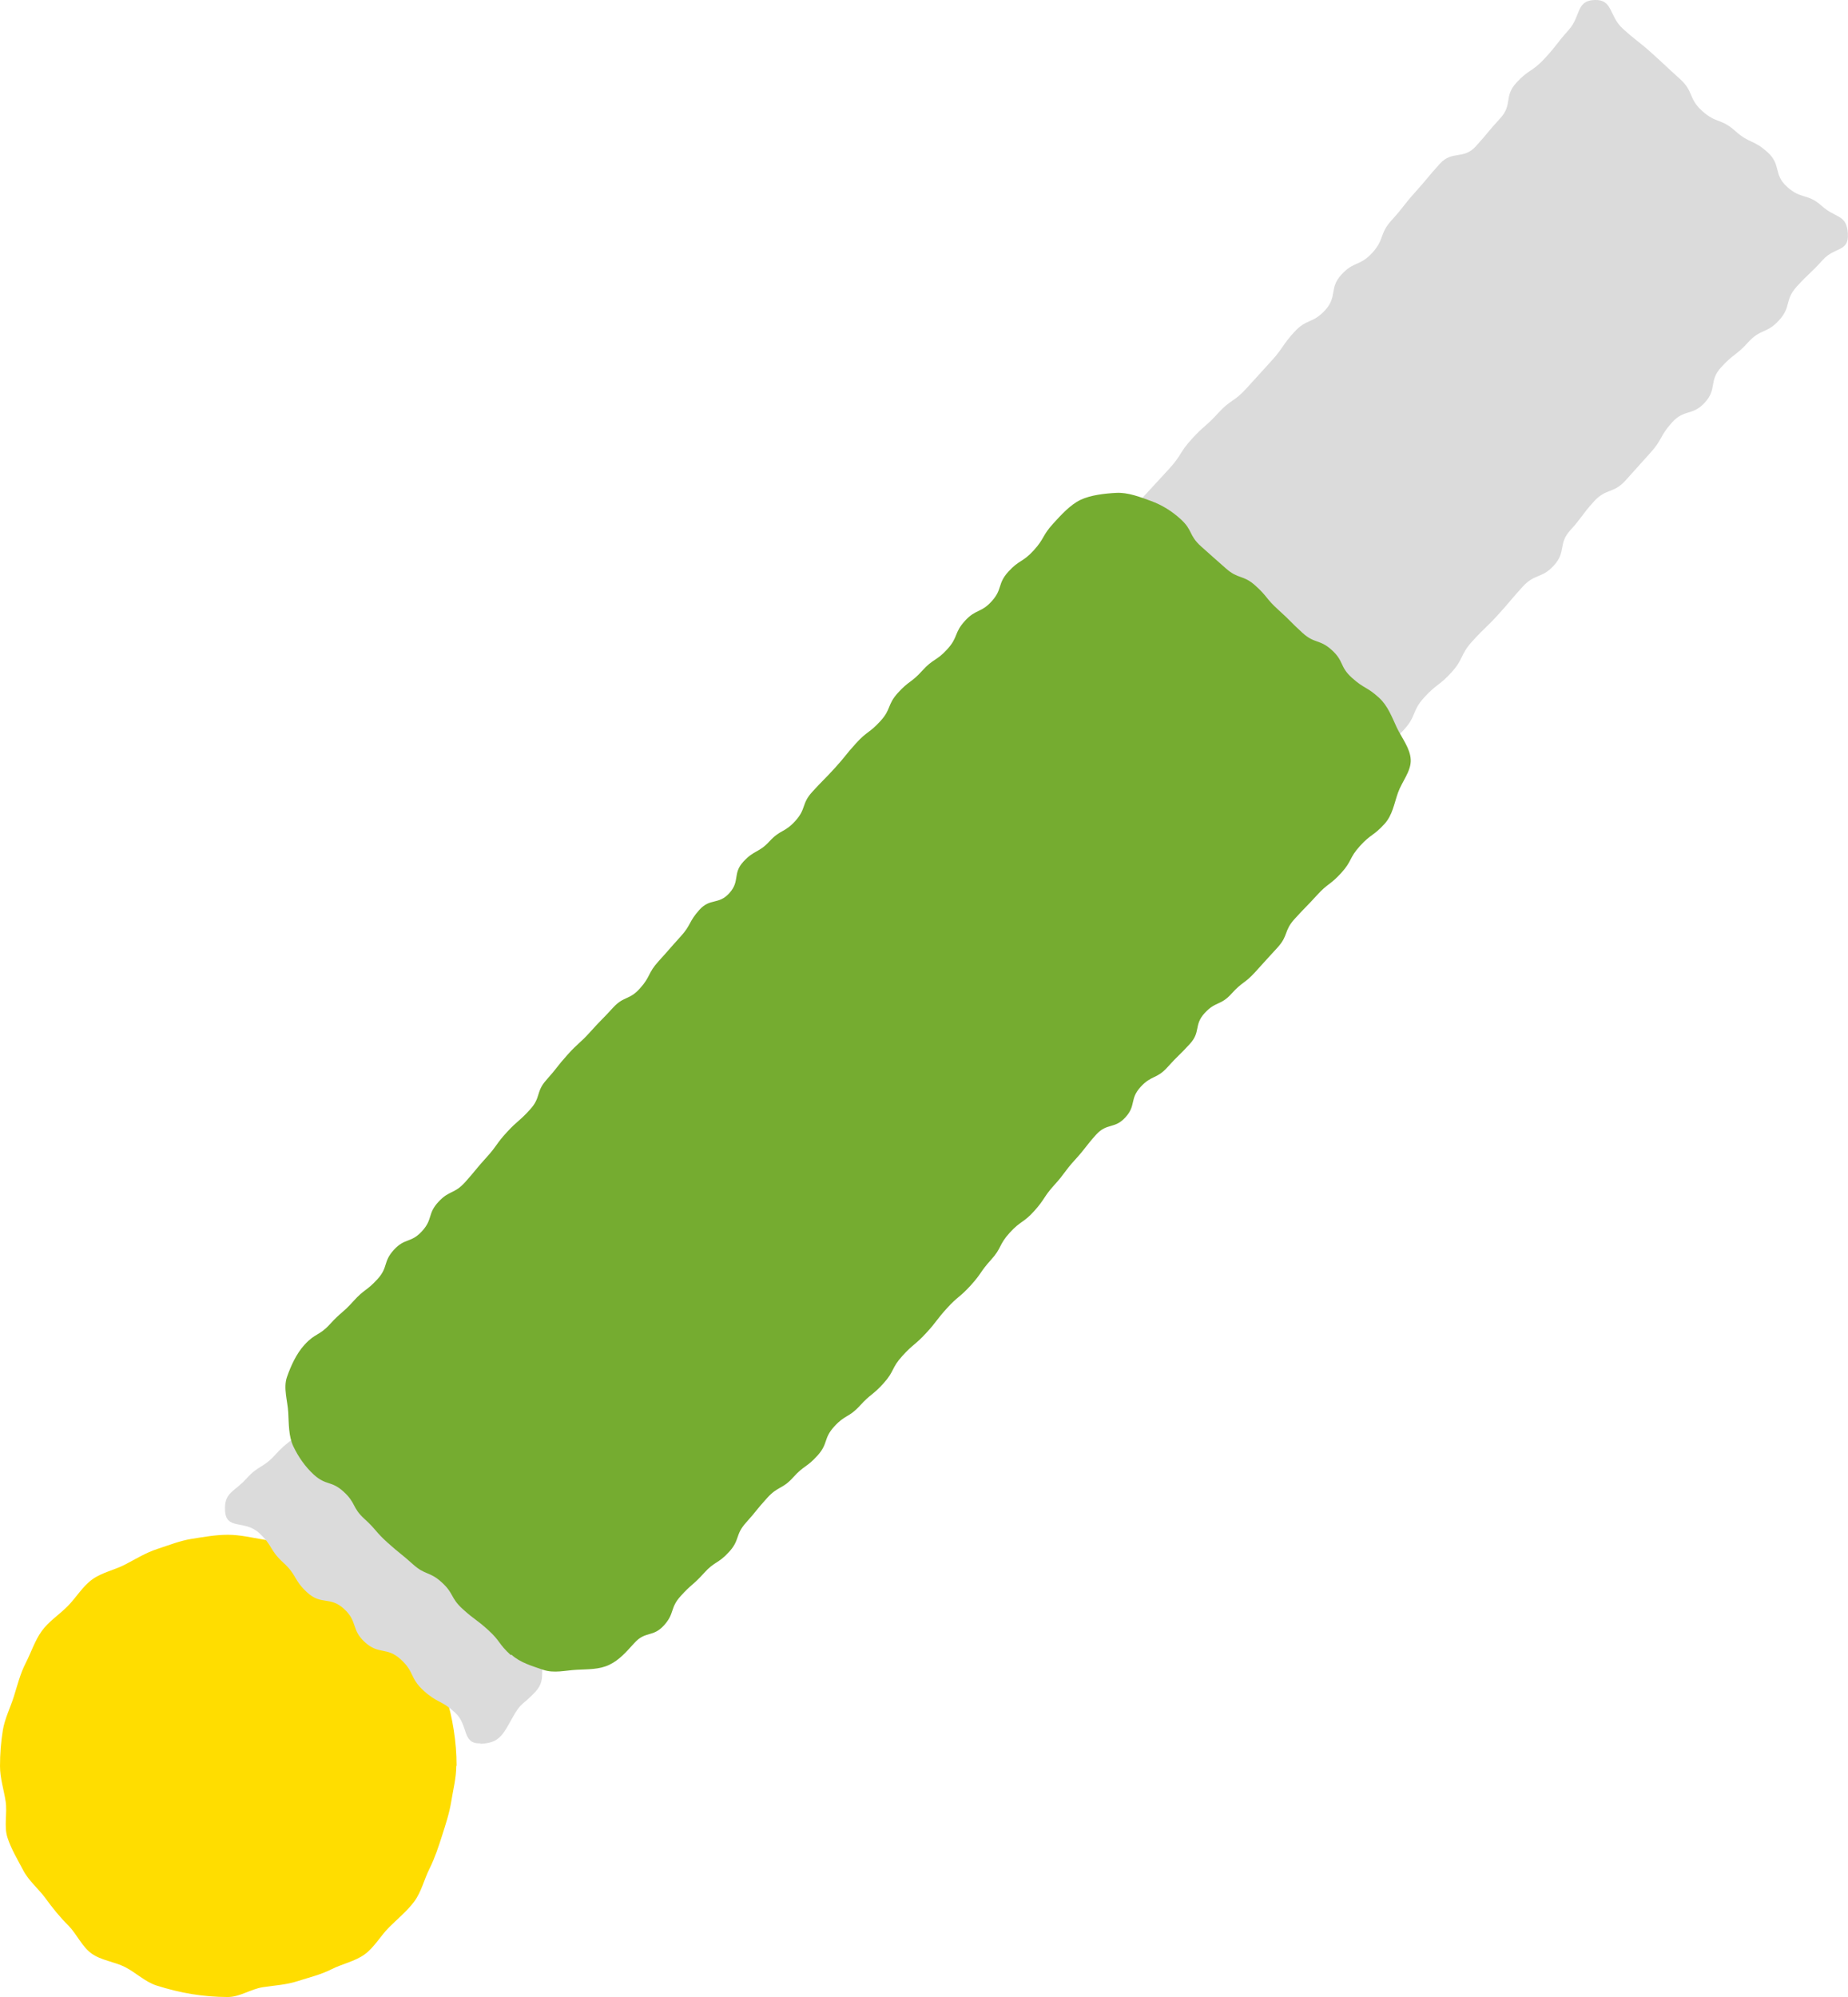 <?xml version="1.0" encoding="UTF-8"?><svg id="uuid-b660becb-0272-46f7-bc26-c388075b6028" xmlns="http://www.w3.org/2000/svg" viewBox="0 0 118.8 128.4"><g id="uuid-196186e9-a220-4370-8414-255021f3a775"><path d="M29.33,113.54c0,.78-.2,1.53-.32,2.28-.12.75-.36,1.48-.59,2.2-.23.72-.47,1.45-.81,2.13s-.52,1.49-.98,2.11c-.46.62-1.08,1.12-1.62,1.66-.54.54-.95,1.29-1.57,1.74-.62.45-1.45.61-2.14.96s-1.43.52-2.17.76c-.74.24-1.47.27-2.24.39s-1.47.63-2.25.63-1.58-.07-2.32-.19c-.74-.12-1.54-.32-2.26-.55-.72-.23-1.33-.83-2.01-1.18-.68-.35-1.55-.43-2.17-.88-.62-.45-.95-1.26-1.49-1.8-.54-.54-1.01-1.12-1.46-1.74-.45-.62-1.08-1.12-1.44-1.81-.36-.69-.77-1.36-1.01-2.1-.24-.74,0-1.57-.12-2.34-.12-.77-.36-1.48-.36-2.26s.06-1.54.18-2.29c.12-.75.48-1.45.71-2.18.23-.73.41-1.47.76-2.15s.59-1.45,1.04-2.07c.45-.62,1.13-1.05,1.67-1.6.54-.55.95-1.26,1.57-1.71.62-.45,1.43-.6,2.12-.96.69-.36,1.33-.76,2.07-1,.74-.24,1.45-.53,2.22-.65.77-.12,1.53-.26,2.31-.26s1.56.19,2.3.31,1.48.43,2.21.66c.73.23,1.47.47,2.15.81s1.32.78,1.94,1.23c.62.45,1.19.96,1.74,1.5.55.54,1.05,1.12,1.5,1.74.45.62.89,1.25,1.24,1.94s.67,1.38.91,2.12.41,1.48.53,2.25c.12.77.18,1.52.18,2.3h-.02Z" style="fill:#fd0;"/><path d="M30.89,112.09c-1.22.05-.74-1.16-1.64-1.98s-1.12-.59-2.02-1.41c-.9-.82-.57-1.19-1.47-2.01-.9-.82-1.4-.28-2.3-1.1s-.45-1.33-1.35-2.15c-.9-.82-1.45-.22-2.35-1.04-.9-.82-.65-1.11-1.55-1.93-.9-.82-.66-1.09-1.57-1.92-.91-.83-2.09-.17-2.17-1.39s.58-1.21,1.37-2.09c.79-.88,1.05-.65,1.85-1.53.8-.88.94-.75,1.74-1.63.8-.88.9-.79,1.69-1.67.79-.88.62-1.05,1.41-1.93.79-.88.5-1.15,1.3-2.03.8-.88,1.49-.25,2.29-1.13.8-.88.39-1.26,1.18-2.14.79-.88.83-.85,1.63-1.73.8-.88,1.11-.6,1.91-1.48.8-.88.16-1.46.96-2.34s1.38-.35,2.18-1.23c.8-.88.32-1.32,1.12-2.2s1.27-.45,2.07-1.33c.8-.88.79-.89,1.59-1.77.8-.88.24-1.39,1.04-2.27.8-.88,1.53-.22,2.33-1.1.8-.88.54-1.11,1.34-1.99l1.6-1.76c.8-.88,1.07-.63,1.87-1.51s.28-1.35,1.08-2.23l1.6-1.76c.8-.88,1.23-.49,2.03-1.37.8-.88.61-1.05,1.41-1.93.8-.88.7-.97,1.5-1.85.8-.88,1.08-.62,1.88-1.51.8-.89.16-1.46.96-2.34.8-.88,1.26-.46,2.05-1.34.79-.88.86-.82,1.65-1.7.79-.88.97-.73,1.76-1.6.79-.87.09-1.52.89-2.4s1.1-.61,1.9-1.49c.8-.88,1.03-.68,1.83-1.56s.25-1.38,1.05-2.26c.8-.88,1.53-.21,2.33-1.1.8-.89.81-.87,1.61-1.75.8-.88.29-1.35,1.09-2.23.8-.88.81-.87,1.61-1.75.8-.88.64-1.02,1.44-1.9.8-.88.9-.79,1.7-1.67.8-.88,1.01-.7,1.81-1.58q.8-.88,1.6-1.76c.8-.88.68-.99,1.48-1.87.8-.88,1.19-.53,1.99-1.41.8-.88.24-1.4,1.04-2.28.8-.88,1.19-.53,1.99-1.41.8-.88.44-1.21,1.24-2.09.8-.88.74-.94,1.54-1.83.8-.89.76-.92,1.56-1.8.8-.88,1.51-.24,2.31-1.12.8-.88.76-.92,1.57-1.8s.23-1.4,1.03-2.28c.8-.88,1.02-.69,1.83-1.57.81-.88.74-.94,1.54-1.83S101.3.05,102.5,0c1.2-.05.92,1.02,1.82,1.84.9.82.96.76,1.87,1.58.91.82.89.83,1.8,1.65.91.82.53,1.24,1.43,2.06.9.82,1.22.47,2.13,1.29.91.82,1.16.54,2.07,1.36.91.82.36,1.42,1.27,2.24.91.82,1.3.39,2.21,1.21.91.82,1.61.54,1.69,1.77.08,1.23-.83.84-1.62,1.72s-.86.82-1.66,1.7c-.8.88-.34,1.29-1.14,2.17s-1.18.53-1.98,1.41c-.8.88-.95.74-1.75,1.62-.8.88-.24,1.38-1.04,2.26-.8.88-1.32.4-2.12,1.29-.8.89-.59,1.07-1.39,1.95s-.79.89-1.59,1.77c-.8.88-1.24.48-2.04,1.36-.8.88-.71.96-1.51,1.84-.8.88-.25,1.38-1.05,2.26-.8.88-1.22.5-2.02,1.38-.8.88-.77.91-1.57,1.79-.8.88-.86.83-1.66,1.71-.8.88-.54,1.12-1.34,2-.8.88-.96.74-1.76,1.62-.8.88-.48,1.17-1.28,2.05-.8.88-.97.73-1.77,1.61-.8.88-1.01.69-1.81,1.57-.8.88-.34,1.3-1.14,2.18-.8.88-1.41.33-2.21,1.21s-.14,1.48-.94,2.36c-.8.88-1.09.61-1.89,1.49-.8.88-1.05.66-1.85,1.54s-.57,1.09-1.37,1.97c-.8.88-.46,1.18-1.26,2.06l-1.6,1.76c-.8.88-1.38.35-2.17,1.23-.79.88-.23,1.39-1.03,2.27s-.83.85-1.63,1.73c-.8.88-.84.84-1.64,1.73-.8.89-.89.8-1.69,1.68-.8.88-1.07.64-1.87,1.52-.8.88-.94.75-1.74,1.63s-.44,1.21-1.24,2.09c-.8.88-.82.86-1.62,1.74s-.82.86-1.62,1.74c-.8.88-1.17.54-1.97,1.42s-.57,1.09-1.37,1.97-.82.86-1.62,1.75c-.8.89-1.04.67-1.84,1.55-.8.88-.43,1.22-1.23,2.1-.8.88-.95.75-1.75,1.63-.8.88-.78.9-1.58,1.79-.8.89-.42,1.23-1.22,2.11s-.83.85-1.63,1.73c-.8.88-1.01.69-1.81,1.58-.8.89-.82.86-1.62,1.74-.8.88-.66,1.01-1.46,1.89-.8.88-.72.96-1.52,1.85-.8.89-1.48.26-2.29,1.15-.81.89-.02,1.59-.83,2.48-.81.89-.93.65-1.5,1.7-.65,1.17-.87,1.62-2.07,1.67l.02-.03Z" style="fill:#dbdbdb;"/><path d="M32.83,106.41c-.79-.72-.65-.88-1.44-1.6-.79-.72-.86-.64-1.65-1.36-.79-.72-.55-.99-1.34-1.71-.79-.72-1.05-.44-1.85-1.16-.8-.72-.83-.67-1.63-1.39-.8-.72-.71-.82-1.5-1.54-.79-.72-.53-1.01-1.33-1.74-.8-.73-1.11-.37-1.91-1.09-.57-.52-1.01-1.17-1.32-1.82s-.29-1.45-.33-2.19c-.04-.74-.33-1.57-.08-2.28s.6-1.49,1.12-2.06c.71-.78.94-.56,1.65-1.34.71-.78.8-.69,1.5-1.47.7-.78.85-.65,1.55-1.42.7-.77.34-1.1,1.05-1.88.71-.78,1.1-.42,1.81-1.2.71-.78.34-1.11,1.05-1.88.71-.77,1.02-.49,1.72-1.27.7-.78.66-.81,1.37-1.59.71-.78.61-.86,1.32-1.63.71-.77.8-.69,1.5-1.47.7-.78.34-1.11,1.04-1.89s.65-.83,1.35-1.61c.7-.78.78-.71,1.48-1.49.7-.78.73-.75,1.44-1.53s1.04-.47,1.74-1.25c.7-.78.49-.97,1.2-1.75s.69-.79,1.4-1.57.52-.95,1.22-1.73c.7-.78,1.23-.3,1.93-1.08.7-.78.19-1.25.9-2.02s.97-.54,1.68-1.31.97-.54,1.67-1.32c.7-.78.37-1.08,1.08-1.86s.74-.75,1.45-1.53c.71-.78.66-.82,1.37-1.6s.85-.64,1.56-1.42c.71-.78.42-1.04,1.13-1.82.71-.78.86-.64,1.56-1.42s.9-.6,1.61-1.38.42-1.04,1.13-1.82c.71-.78,1.03-.49,1.73-1.27.7-.78.35-1.11,1.06-1.89s.92-.59,1.63-1.37c.71-.78.54-.94,1.25-1.72.52-.57,1.11-1.22,1.76-1.53s1.56-.41,2.3-.45c.74-.04,1.52.26,2.23.52.71.26,1.34.65,1.91,1.17.79.72.51,1.03,1.31,1.75.8.72.8.71,1.6,1.42.8.71,1.1.39,1.89,1.1.79.71.68.84,1.48,1.56s.76.76,1.55,1.48,1.1.39,1.89,1.11.49,1.06,1.29,1.78c.8.72.95.56,1.74,1.28.57.52.83,1.25,1.14,1.91s.87,1.34.9,2.08c.03.74-.57,1.41-.82,2.12-.25.71-.35,1.44-.87,2.01-.71.78-.86.63-1.57,1.41s-.5.96-1.21,1.74-.85.65-1.55,1.42c-.7.77-.73.75-1.44,1.53s-.39,1.06-1.1,1.84c-.71.78-.71.77-1.41,1.55s-.85.64-1.55,1.42c-.7.78-1.03.48-1.73,1.25-.7.77-.24,1.2-.94,1.97-.7.77-.75.73-1.45,1.51-.7.78-1.02.49-1.73,1.27s-.27,1.18-.97,1.95c-.7.77-1.19.34-1.89,1.12-.7.78-.64.83-1.35,1.61-.71.78-.63.85-1.33,1.62-.7.77-.59.89-1.29,1.67-.7.78-.87.62-1.58,1.4s-.5.97-1.2,1.74c-.7.77-.6.87-1.31,1.65s-.81.68-1.52,1.46-.64.84-1.35,1.61c-.71.77-.81.68-1.52,1.46-.71.78-.5.97-1.2,1.75s-.82.67-1.53,1.45c-.71.78-.94.56-1.65,1.34s-.37,1.08-1.07,1.86-.87.63-1.57,1.41-.96.54-1.67,1.32c-.71.78-.67.82-1.37,1.6s-.37,1.09-1.08,1.87c-.71.78-.92.59-1.62,1.37s-.8.7-1.5,1.48-.36,1.1-1.07,1.88-1.19.34-1.9,1.13c-.52.57-.96,1.09-1.61,1.4-.65.31-1.36.28-2.1.32-.74.04-1.45.24-2.16,0-.71-.25-1.46-.45-2.03-.97l-.05.03Z" style="fill:#75ac30;"/></g></svg>